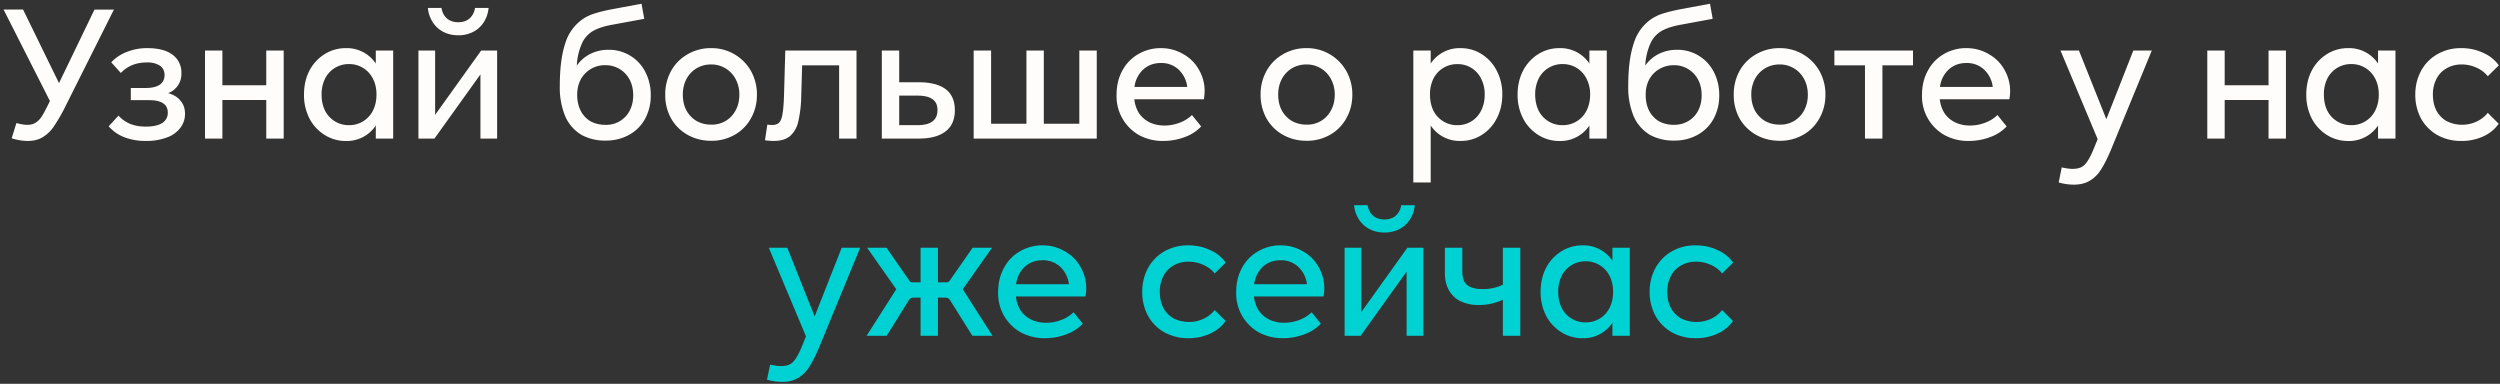 <svg viewBox="0 0 469 72" fill="none" xmlns="http://www.w3.org/2000/svg"><rect x="0" y="0" width="469" height="72" fill="#333333" stroke="none"/><path d="M17.73 1.8h3.64l-8.94 17.84a34.42 34.42 0 0 1-2.28 4.01 6.82 6.82 0 0 1-2.18 2.11c-.77.46-1.69.68-2.75.68-1 0-2-.17-3.03-.5l.89-2.86c.79.22 1.47.34 2.04.34.65 0 1.2-.15 1.63-.45.45-.3.85-.72 1.19-1.29.36-.59.82-1.48 1.4-2.68l.03-.04-8.7-17.17h3.66l6.74 13.8 6.66-13.8Zm13.82 15.67c1.04.3 1.82.78 2.34 1.46.55.66.82 1.46.82 2.41 0 1-.3 1.88-.88 2.65a5.48 5.48 0 0 1-2.52 1.8 10.9 10.9 0 0 1-3.94.65 11 11 0 0 1-4.08-.71 7.4 7.4 0 0 1-2.9-2.04l1.84-2c.61.67 1.35 1.2 2.21 1.56.86.34 1.83.5 2.9.5 1.35 0 2.38-.22 3.09-.67a2.23 2.23 0 0 0 1.05-1.94c0-1.57-1.17-2.35-3.5-2.35h-3.44v-2.28h2.72c1.18 0 2.08-.2 2.69-.6.61-.44.92-1.04.92-1.81s-.28-1.36-.85-1.77a4.3 4.3 0 0 0-2.52-.61c-1.97 0-3.58.66-4.83 1.97l-1.8-2a7.82 7.82 0 0 1 2.9-1.94 10.1 10.1 0 0 1 3.87-.72c2.08 0 3.67.42 4.76 1.26a4.1 4.1 0 0 1 1.63 3.44 3.82 3.82 0 0 1-2.48 3.74Zm18.4-1.47v-6.52h3.27v16.52h-3.27v-7.24h-8.23v7.24h-3.26v-16.52h3.26v6.52h8.23Zm20.55-6.52h3.26v16.52h-3.26v-2.45a6.52 6.52 0 0 1-5.61 2.9 7.38 7.38 0 0 1-3.98-1.13 8.01 8.01 0 0 1-2.86-3.1 9.63 9.63 0 0 1-1.02-4.48c0-1.68.34-3.18 1.02-4.49a8.01 8.01 0 0 1 2.86-3.1 7.38 7.38 0 0 1 3.98-1.12 6.52 6.52 0 0 1 5.61 2.89v-2.44Zm-5.04 14a4.94 4.94 0 0 0 4.5-2.72c.44-.88.67-1.89.67-3.02 0-1.14-.23-2.13-.68-3a4.94 4.94 0 0 0-4.49-2.72 4.94 4.94 0 0 0-4.48 2.73 6.6 6.6 0 0 0-.65 2.99c0 1.13.21 2.14.65 3.02a4.94 4.94 0 0 0 4.49 2.72Zm16.17-1.93 8.64-12.07h2.99v16.52h-3.13v-12.04l-8.63 12.04h-3v-16.52h3.13v12.07Zm4.35-14.93c-1.02 0-1.94-.2-2.75-.61a5.2 5.2 0 0 1-2-1.77 5.96 5.96 0 0 1-.96-2.75h2.55c.14.83.48 1.5 1.02 1.97.55.47 1.26.71 2.14.71.86 0 1.57-.24 2.11-.71a3.2 3.2 0 0 0 1.02-1.97h2.55a5.95 5.95 0 0 1-.95 2.75 5.2 5.2 0 0 1-2 1.77 6 6 0 0 1-2.73.61Zm28.15 2.72a7.62 7.62 0 0 1 6.93 4.15 9.35 9.35 0 0 1 1.02 4.42 9 9 0 0 1-1.05 4.35c-.7 1.3-1.7 2.3-3 3.03a8.82 8.82 0 0 1-4.45 1.08 9.08 9.08 0 0 1-4.52-1.08 7.6 7.6 0 0 1-2.99-3.4 14.03 14.03 0 0 1-1.05-5.82c0-3.28.35-5.96 1.05-8.02a8.47 8.47 0 0 1 3.5-4.63c.64-.4 1.4-.73 2.28-.98.88-.27 1.95-.52 3.2-.75l5.3-.99.51 2.83-5.85 1.08c-1.43.25-2.6.6-3.5 1.06a5.18 5.18 0 0 0-2.21 2.2 11.4 11.4 0 0 0-1.09 4.43 6.86 6.86 0 0 1 2.52-2.18 7.5 7.5 0 0 1 3.4-.78Zm-.55 14.08a4.92 4.92 0 0 0 4.53-2.62c.45-.86.68-1.84.68-2.93 0-1.1-.23-2.1-.68-2.95a5.06 5.06 0 0 0-4.52-2.69 5.13 5.13 0 0 0-4.63 2.65c-.45.84-.68 1.8-.68 2.9 0 1.13.22 2.12.65 2.98a4.8 4.8 0 0 0 1.83 1.98c.82.45 1.76.68 2.82.68Zm19.82 2.99c-1.63 0-3.1-.38-4.42-1.12a8.11 8.11 0 0 1-3.1-3.1 8.99 8.99 0 0 1-1.08-4.42 9 9 0 0 1 1.09-4.45 8.05 8.05 0 0 1 3.09-3.13 8.57 8.57 0 0 1 4.42-1.16 8.46 8.46 0 0 1 7.48 4.29 8.97 8.97 0 0 1 1.12 4.45c0 1.63-.37 3.1-1.12 4.42a7.88 7.88 0 0 1-3.06 3.1 8.66 8.66 0 0 1-4.42 1.12Zm0-3.03a4.98 4.98 0 0 0 4.59-2.65c.48-.86.71-1.85.71-2.96a6 6 0 0 0-.71-2.96 5.12 5.12 0 0 0-4.59-2.72c-1 0-1.9.24-2.72.72a5.23 5.23 0 0 0-1.9 2 6.25 6.25 0 0 0-.68 2.96c0 1.11.22 2.1.68 2.96a5.3 5.3 0 0 0 1.9 1.97 5.5 5.5 0 0 0 2.72.68Zm10.55 0c.41.05.7.07.89.07.6 0 1.06-.16 1.36-.48.29-.34.5-.88.6-1.63.14-.75.23-1.87.28-3.36l.24-8.5h13.36v16.52h-3.26v-13.74h-6.94l-.17 5.78a22.8 22.8 0 0 1-.58 4.87 4.96 4.96 0 0 1-1.56 2.65c-.73.59-1.75.88-3.06.88-.43 0-.97-.04-1.6-.13l.44-2.93Zm21.48 2.62v-16.52h3.26v5.95h3.6c2.25 0 3.95.43 5.1 1.29 1.16.86 1.74 2.19 1.74 3.98 0 1.76-.59 3.09-1.77 3.97-1.15.89-2.84 1.33-5.06 1.33h-6.87Zm6.7-2.52c2.49 0 3.74-.94 3.74-2.82 0-.93-.3-1.6-.92-2.04-.61-.45-1.55-.68-2.82-.68h-3.44v5.54h3.44Zm30.35-.27v-13.73h3.27v16.52h-23.09v-16.52h3.27v13.73h6.63v-13.73h3.26v13.73h6.66Zm23.5-6.05c0 .39-.04.87-.13 1.46h-13.05a6 6 0 0 0 .88 2.62c.5.73 1.16 1.3 1.97 1.7.82.4 1.75.61 2.8.61.99 0 1.95-.18 2.88-.54a6.51 6.51 0 0 0 2.28-1.43l1.73 2.14a7.8 7.8 0 0 1-3.02 1.97c-1.3.5-2.66.75-4.08.75a9.25 9.25 0 0 1-4.6-1.12 8.37 8.37 0 0 1-4.17-7.55c0-1.7.36-3.2 1.08-4.52a7.72 7.72 0 0 1 3-3.1 8.22 8.22 0 0 1 4.24-1.12c1.52 0 2.9.37 4.15 1.1a7.48 7.48 0 0 1 2.96 2.92 7.91 7.91 0 0 1 1.09 4.11Zm-8.19-5.34c-1.3 0-2.4.4-3.3 1.2a5.3 5.3 0 0 0-1.66 3.29h9.9a5.3 5.3 0 0 0-1.67-3.3 4.7 4.7 0 0 0-3.27-1.19Zm27.3 14.59c-1.63 0-3.1-.38-4.41-1.12a8.11 8.11 0 0 1-3.1-3.1 8.99 8.99 0 0 1-1.09-4.42 8.9 8.9 0 0 1 1.1-4.45 8.05 8.05 0 0 1 3.09-3.13 8.57 8.57 0 0 1 4.41-1.16 8.46 8.46 0 0 1 7.48 4.29 8.97 8.97 0 0 1 1.13 4.45c0 1.63-.38 3.1-1.13 4.42a7.88 7.88 0 0 1-3.06 3.1 8.66 8.66 0 0 1-4.41 1.12Zm0-3.03a4.98 4.98 0 0 0 4.59-2.65c.48-.86.72-1.85.72-2.96a6 6 0 0 0-.72-2.96 5.12 5.12 0 0 0-4.59-2.72c-1 0-1.9.24-2.72.72a5.23 5.23 0 0 0-1.9 2 6.25 6.25 0 0 0-.68 2.96c0 1.11.23 2.1.68 2.96a5.3 5.3 0 0 0 1.9 1.97 5.5 5.5 0 0 0 2.72.68Zm28.92-14.35c1.45 0 2.77.38 3.95 1.13a7.77 7.77 0 0 1 2.82 3.09 9.38 9.38 0 0 1 1.05 4.49c0 1.68-.35 3.17-1.05 4.49a7.77 7.77 0 0 1-2.82 3.09 7.21 7.21 0 0 1-3.95 1.12 6.51 6.51 0 0 1-5.61-2.89v10.68h-3.26v-24.75h3.26v2.44a6.51 6.51 0 0 1 5.61-2.89Zm-.61 14.45a4.85 4.85 0 0 0 4.45-2.72c.46-.88.68-1.89.68-3.02a6.3 6.3 0 0 0-.68-3 4.85 4.85 0 0 0-4.45-2.71 4.94 4.94 0 0 0-4.49 2.72 6.6 6.6 0 0 0-.64 2.99c0 1.13.21 2.14.64 3.02a4.94 4.94 0 0 0 4.49 2.72Zm24.77-14h3.26v16.52h-3.26v-2.45a6.51 6.51 0 0 1-5.61 2.9 7.38 7.38 0 0 1-3.98-1.13 8.02 8.02 0 0 1-2.85-3.1 9.63 9.63 0 0 1-1.03-4.48c0-1.68.35-3.18 1.03-4.49a8.02 8.02 0 0 1 2.85-3.1 7.38 7.38 0 0 1 3.98-1.12 6.51 6.51 0 0 1 5.61 2.89v-2.44Zm-5.03 14a4.94 4.94 0 0 0 4.49-2.72c.45-.88.68-1.89.68-3.02a6.3 6.3 0 0 0-.69-3 4.94 4.94 0 0 0-4.49-2.72 4.94 4.94 0 0 0-4.48 2.73 6.62 6.62 0 0 0-.65 2.99c0 1.13.22 2.14.65 3.02a4.94 4.94 0 0 0 4.49 2.72Zm21.44-14.14a7.62 7.62 0 0 1 6.93 4.15 9.35 9.35 0 0 1 1.02 4.42 9 9 0 0 1-1.05 4.35c-.7 1.3-1.7 2.3-3 3.03a8.82 8.82 0 0 1-4.45 1.08 9.08 9.08 0 0 1-4.52-1.08 7.61 7.61 0 0 1-3-3.4 14.03 14.03 0 0 1-1.05-5.82c0-3.28.35-5.96 1.06-8.02a8.48 8.48 0 0 1 3.5-4.63 8.7 8.7 0 0 1 2.28-.98c.88-.27 1.95-.52 3.2-.75l5.3-.99.5 2.83-5.84 1.08c-1.43.25-2.6.6-3.5 1.06a5.18 5.18 0 0 0-2.21 2.2 11.42 11.42 0 0 0-1.1 4.43 6.86 6.86 0 0 1 2.53-2.18 7.5 7.5 0 0 1 3.4-.78Zm-.55 14.08c.98 0 1.86-.23 2.65-.68.8-.46 1.42-1.1 1.87-1.94.46-.86.68-1.84.68-2.93 0-1.1-.22-2.1-.68-2.95a5.05 5.05 0 0 0-4.52-2.69c-1 0-1.9.24-2.72.71a5 5 0 0 0-1.9 1.94c-.46.84-.68 1.8-.68 2.9 0 1.13.21 2.12.64 2.98.43.84 1.05 1.5 1.84 1.98.81.45 1.76.68 2.82.68Zm19.82 2.99c-1.64 0-3.1-.38-4.42-1.12a8.11 8.11 0 0 1-3.1-3.1 8.99 8.99 0 0 1-1.08-4.42 9.1 9.1 0 0 1 1.08-4.45 8.05 8.05 0 0 1 3.1-3.13 8.57 8.57 0 0 1 4.42-1.16 8.46 8.46 0 0 1 7.48 4.29 8.97 8.97 0 0 1 1.12 4.45c0 1.63-.38 3.1-1.12 4.42a7.88 7.88 0 0 1-3.06 3.1 8.66 8.66 0 0 1-4.42 1.12Zm0-3.03a4.98 4.98 0 0 0 4.59-2.65c.47-.86.71-1.85.71-2.96 0-1.1-.24-2.1-.71-2.96a5.12 5.12 0 0 0-4.59-2.72c-1 0-1.9.24-2.72.72a5.23 5.23 0 0 0-1.9 2 6.25 6.25 0 0 0-.69 2.96c0 1.11.23 2.1.68 2.96a5.3 5.3 0 0 0 1.9 1.97 5.5 5.5 0 0 0 2.73.68Zm10.28-13.9h14.75v2.78h-5.74v13.74h-3.27v-13.74h-5.74v-2.78Zm32.97 7.68c0 .39-.05.87-.14 1.46h-13.06c.12 1 .41 1.87.89 2.62a5 5 0 0 0 1.97 1.7c.82.4 1.75.61 2.79.61 1 0 1.96-.18 2.89-.54a6.52 6.52 0 0 0 2.28-1.43l1.73 2.14a7.8 7.8 0 0 1-3.02 1.97c-1.3.5-2.66.75-4.08.75a9.24 9.24 0 0 1-4.6-1.12 8.36 8.36 0 0 1-4.18-7.55c0-1.7.37-3.2 1.1-4.52a7.72 7.72 0 0 1 2.98-3.1 8.21 8.21 0 0 1 4.25-1.12c1.52 0 2.9.37 4.15 1.1a7.5 7.5 0 0 1 2.96 2.92 7.92 7.92 0 0 1 1.09 4.11Zm-8.2-5.34c-1.31 0-2.41.4-3.3 1.2a5.3 5.3 0 0 0-1.66 3.29h9.9a5.3 5.3 0 0 0-1.67-3.3 4.7 4.7 0 0 0-3.27-1.19Zm31.31-2.34h3.47l-7.58 18.42c-.7 1.7-1.37 3.03-2 3.98a6.17 6.17 0 0 1-2.15 2.08c-.8.45-1.78.68-2.96.68a10.59 10.59 0 0 1-2.78-.41l.57-2.82c.87.18 1.53.27 2.01.27.66 0 1.2-.1 1.63-.3.43-.21.82-.57 1.16-1.1.36-.52.75-1.27 1.15-2.24l.79-1.94-6.97-16.62h3.46l5.14 12.88 5.06-12.88Zm25.37 6.52v-6.52h3.26v16.52h-3.26v-7.24h-8.23v7.24h-3.26v-16.52h3.26v6.52h8.23Zm20.54-6.52h3.27v16.52h-3.27v-2.45a6.51 6.51 0 0 1-5.6 2.9 7.38 7.38 0 0 1-3.99-1.13 8.02 8.02 0 0 1-2.85-3.1 9.63 9.63 0 0 1-1.02-4.48c0-1.68.34-3.18 1.02-4.49a8.02 8.02 0 0 1 2.85-3.1 7.38 7.38 0 0 1 3.98-1.12 6.51 6.51 0 0 1 5.61 2.89v-2.44Zm-5.03 14a4.94 4.94 0 0 0 4.49-2.72c.45-.88.68-1.89.68-3.02 0-1.14-.23-2.13-.68-3a4.94 4.94 0 0 0-4.49-2.72 4.94 4.94 0 0 0-4.49 2.73 6.62 6.62 0 0 0-.64 2.99c0 1.13.21 2.14.64 3.02a4.94 4.94 0 0 0 4.49 2.72Zm20.69 2.96a9.05 9.05 0 0 1-4.56-1.12 8.1 8.1 0 0 1-3.06-3.13 9.42 9.42 0 0 1-1.05-4.45c0-1.61.35-3.07 1.05-4.39a7.94 7.94 0 0 1 3-3.13 8.71 8.71 0 0 1 4.59-1.19c1.5 0 2.86.3 4.11.89a7.05 7.05 0 0 1 2.92 2.34l-2.07 2.04a5.53 5.53 0 0 0-2.18-1.63 6.59 6.59 0 0 0-2.72-.58c-1.06 0-2 .24-2.82.72a4.7 4.7 0 0 0-1.9 1.97 6.26 6.26 0 0 0-.68 2.96c0 1.1.21 2.1.64 2.96a4.92 4.92 0 0 0 1.9 2 6.44 6.44 0 0 0 5.58.14 5.83 5.83 0 0 0 2.18-1.67l2.04 2.04c-.68 1-1.64 1.8-2.89 2.38a9.6 9.6 0 0 1-4.08.85Z" fill="#FFFDFB"/><path d="M157.9 46.48h3.47l-7.59 18.42c-.7 1.7-1.37 3.03-2 3.98a6.18 6.18 0 0 1-2.14 2.08 5.9 5.9 0 0 1-2.96.68 10.57 10.57 0 0 1-2.79-.41l.58-2.82c.86.18 1.53.27 2 .27.66 0 1.2-.1 1.64-.3.43-.21.81-.57 1.15-1.1.36-.52.75-1.27 1.16-2.24l.78-1.94-6.97-16.62h3.47l5.13 12.88 5.07-12.88Zm22.72 7.78 5.58 8.74h-3.78l-4.11-6.56a1.3 1.3 0 0 0-.44-.48c-.14-.09-.36-.13-.68-.13h-1.23v7.17h-3.26v-7.17h-1.12c-.32 0-.56.04-.72.13-.15.1-.3.25-.44.48l-4.08 6.56h-3.77l5.57-8.74-5.47-7.78h3.64l4.11 5.91c.14.23.26.39.38.48.13.07.32.1.57.1h1.33v-6.5h3.26v6.5h1.43c.25 0 .43-.03.55-.1.13-.1.27-.25.4-.48l4.12-5.91h3.64l-5.48 7.78Zm23.16-.1c0 .39-.05.87-.14 1.46h-13.05c.1 1 .4 1.87.88 2.62.5.73 1.16 1.3 1.97 1.7.82.4 1.75.61 2.79.61 1 0 1.96-.18 2.89-.54a6.53 6.53 0 0 0 2.28-1.43l1.73 2.14a7.8 7.8 0 0 1-3.03 1.97c-1.29.5-2.65.75-4.07.75a9.24 9.24 0 0 1-4.6-1.12 8.36 8.36 0 0 1-4.18-7.55c0-1.7.37-3.2 1.1-4.52a7.7 7.7 0 0 1 2.98-3.1 8.21 8.21 0 0 1 4.25-1.12c1.52 0 2.9.37 4.15 1.1a7.5 7.5 0 0 1 2.96 2.92 7.92 7.92 0 0 1 1.09 4.11Zm-8.2-5.34c-1.31 0-2.41.4-3.3 1.2a5.3 5.3 0 0 0-1.66 3.29h9.9a5.3 5.3 0 0 0-1.67-3.3 4.7 4.7 0 0 0-3.27-1.19Zm27.37 14.62a9.05 9.05 0 0 1-4.56-1.12 8.1 8.1 0 0 1-3.06-3.13 9.42 9.42 0 0 1-1.05-4.45c0-1.61.35-3.07 1.05-4.39a7.94 7.94 0 0 1 3-3.13 8.71 8.71 0 0 1 4.59-1.19c1.5 0 2.86.3 4.11.89a7.05 7.05 0 0 1 2.92 2.34l-2.07 2.04a5.53 5.53 0 0 0-2.18-1.63 6.59 6.59 0 0 0-2.72-.58c-1.06 0-2 .24-2.82.72a4.7 4.7 0 0 0-1.9 1.97 6.26 6.26 0 0 0-.68 2.96c0 1.1.21 2.1.64 2.96a4.92 4.92 0 0 0 1.9 2 6.44 6.44 0 0 0 5.58.14 5.83 5.83 0 0 0 2.18-1.67l2.04 2.04c-.68 1-1.64 1.8-2.89 2.38a9.6 9.6 0 0 1-4.08.85Zm25.49-9.28c0 .39-.05.87-.14 1.46h-13.06c.12 1 .41 1.87.89 2.62a5 5 0 0 0 1.97 1.7c.81.4 1.74.61 2.79.61 1 0 1.96-.18 2.89-.54a6.53 6.53 0 0 0 2.28-1.43l1.73 2.14a7.8 7.8 0 0 1-3.03 1.97c-1.29.5-2.65.75-4.08.75a9.24 9.24 0 0 1-4.59-1.12 8.36 8.36 0 0 1-4.18-7.55c0-1.7.36-3.2 1.09-4.52a7.7 7.7 0 0 1 3-3.1 8.21 8.21 0 0 1 4.24-1.12c1.52 0 2.9.37 4.15 1.1a7.5 7.5 0 0 1 2.96 2.92 7.92 7.92 0 0 1 1.09 4.11Zm-8.2-5.34c-1.31 0-2.41.4-3.3 1.2a5.3 5.3 0 0 0-1.66 3.29h9.9a5.3 5.3 0 0 0-1.68-3.3 4.7 4.7 0 0 0-3.26-1.19Zm15.14 9.73 8.64-12.07h3v16.52h-3.14v-12.04l-8.63 12.04h-3v-16.52h3.13v12.07Zm4.36-14.93c-1.03 0-1.94-.2-2.76-.61-.81-.41-1.48-1-2-1.77a5.96 5.96 0 0 1-.96-2.75h2.55c.14.83.48 1.5 1.02 1.97.55.47 1.26.71 2.15.71.86 0 1.56-.24 2.1-.71a3.2 3.2 0 0 0 1.02-1.97h2.55a5.96 5.96 0 0 1-.95 2.75 5.19 5.19 0 0 1-2 1.77 6 6 0 0 1-2.72.61Zm22.2 2.86h3.27v16.52h-3.27v-6.77a10.6 10.6 0 0 1-4.52.99 7.78 7.78 0 0 1-3.36-.68 4.94 4.94 0 0 1-2.21-2.04c-.53-.9-.79-2-.79-3.3v-4.72h3.27v4.48c0 1.18.3 2.02.92 2.52.6.5 1.56.75 2.85.75a8.5 8.5 0 0 0 3.84-.82v-6.93Zm20.55 0h3.26v16.52h-3.26v-2.45a6.52 6.52 0 0 1-5.61 2.9 7.38 7.38 0 0 1-3.98-1.13 8 8 0 0 1-2.86-3.1 9.63 9.63 0 0 1-1.02-4.48c0-1.68.34-3.18 1.02-4.49a8 8 0 0 1 2.86-3.1 7.38 7.38 0 0 1 3.98-1.12 6.52 6.52 0 0 1 5.61 2.89v-2.44Zm-5.04 14a4.94 4.94 0 0 0 4.5-2.72c.44-.88.67-1.89.67-3.02 0-1.14-.23-2.13-.68-3a4.94 4.94 0 0 0-4.49-2.72 4.94 4.94 0 0 0-4.48 2.73 6.6 6.6 0 0 0-.65 2.99c0 1.13.22 2.14.65 3.02a4.94 4.94 0 0 0 4.49 2.72Zm20.7 2.96a9.05 9.05 0 0 1-4.56-1.12 8.12 8.12 0 0 1-3.06-3.13 9.44 9.44 0 0 1-1.06-4.45 9.1 9.1 0 0 1 1.06-4.39 7.94 7.94 0 0 1 2.99-3.13 8.71 8.71 0 0 1 4.59-1.19c1.5 0 2.87.3 4.11.89a7.04 7.04 0 0 1 2.93 2.34l-2.08 2.04a5.52 5.52 0 0 0-2.17-1.63 6.59 6.59 0 0 0-2.72-.58c-1.07 0-2 .24-2.82.72a4.7 4.7 0 0 0-1.9 1.97 6.26 6.26 0 0 0-.69 2.96c0 1.1.22 2.1.65 2.96a4.93 4.93 0 0 0 1.9 2 6.43 6.43 0 0 0 5.58.14 5.82 5.82 0 0 0 2.17-1.67l2.04 2.04c-.68 1-1.64 1.8-2.89 2.38a9.6 9.6 0 0 1-4.08.85Z" fill="#00D1D2"/></svg>